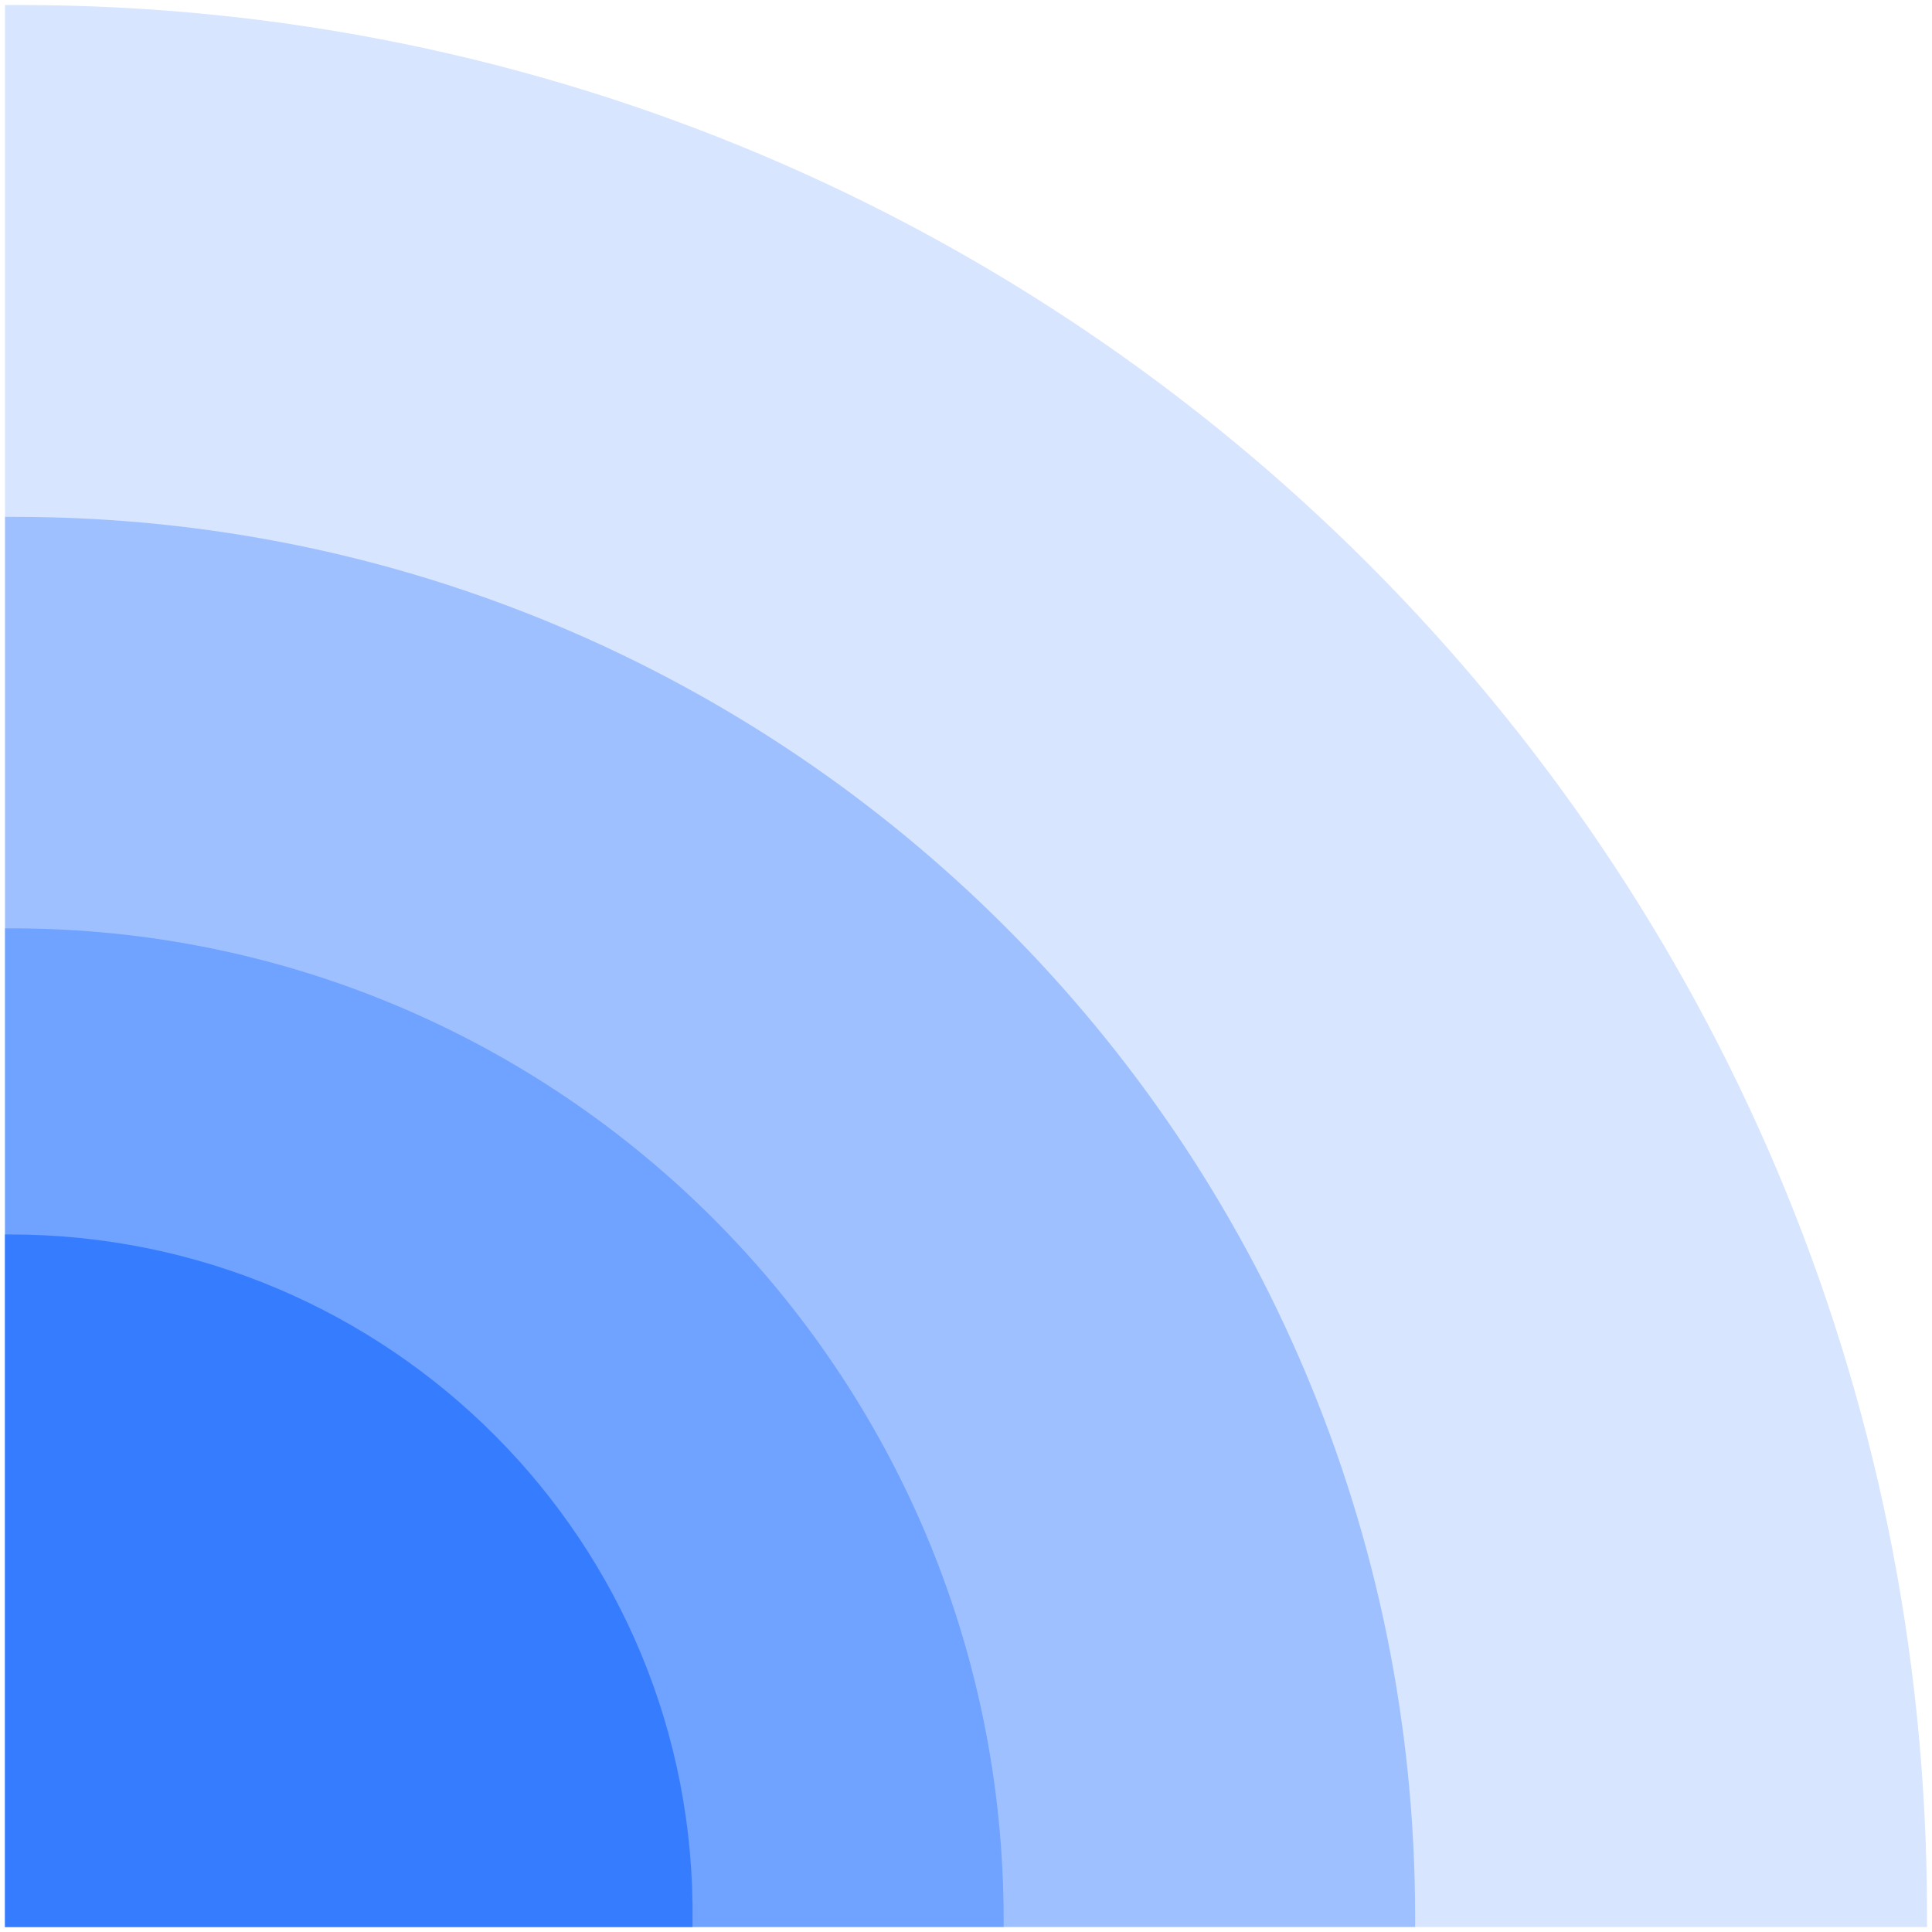 <?xml version="1.0" encoding="utf-8"?>
<!-- Generator: Adobe Illustrator 21.0.0, SVG Export Plug-In . SVG Version: 6.00 Build 0)  -->
<svg version="1.1" id="Layer_1" xmlns="http://www.w3.org/2000/svg" xmlns:xlink="http://www.w3.org/1999/xlink" x="0px" y="0px"
	 viewBox="0 0 192.5 192.5" style="enable-background:new 0 0 192.5 192.5;" xml:space="preserve">
<style type="text/css">
	.sn0{fill:#377DFF;}
	.sn1{opacity:0.45;fill:#377DFF;enable-background:new    ;}
	.sn2{opacity:0.35;fill:#377DFF;enable-background:new    ;}
	.sn3{opacity:0.2;fill:#377DFF;enable-background:new    ;}
</style>
<path class="sn0" d="M0,192h69c0-0.2,0-0.3,0-0.5C69.5,153.7,38.8,123,1,123c-0.2,0-0.3,0-0.5,0V192z"/>
<path class="sn1" d="M0,192H100c0-0.2,0-0.5,0-0.7c0-54.6-44.2-98.8-98.8-98.8c-0.2,0-0.5,0-0.7,0V192z"/>
<path class="sn2" d="M0,192H141c0-0.3,0-0.7,0-1C141,113.9,78.6,51.5,1.5,51.5c-0.3,0-0.7,0-1,0V192z"/>
<path class="sn3" d="M0,192H192c0-0.5,0-0.9,0-1.4C192,85.6,106.9,0.5,1.9,0.5c-0.5,0-0.9,0-1.4,0V192z"/>
</svg>
